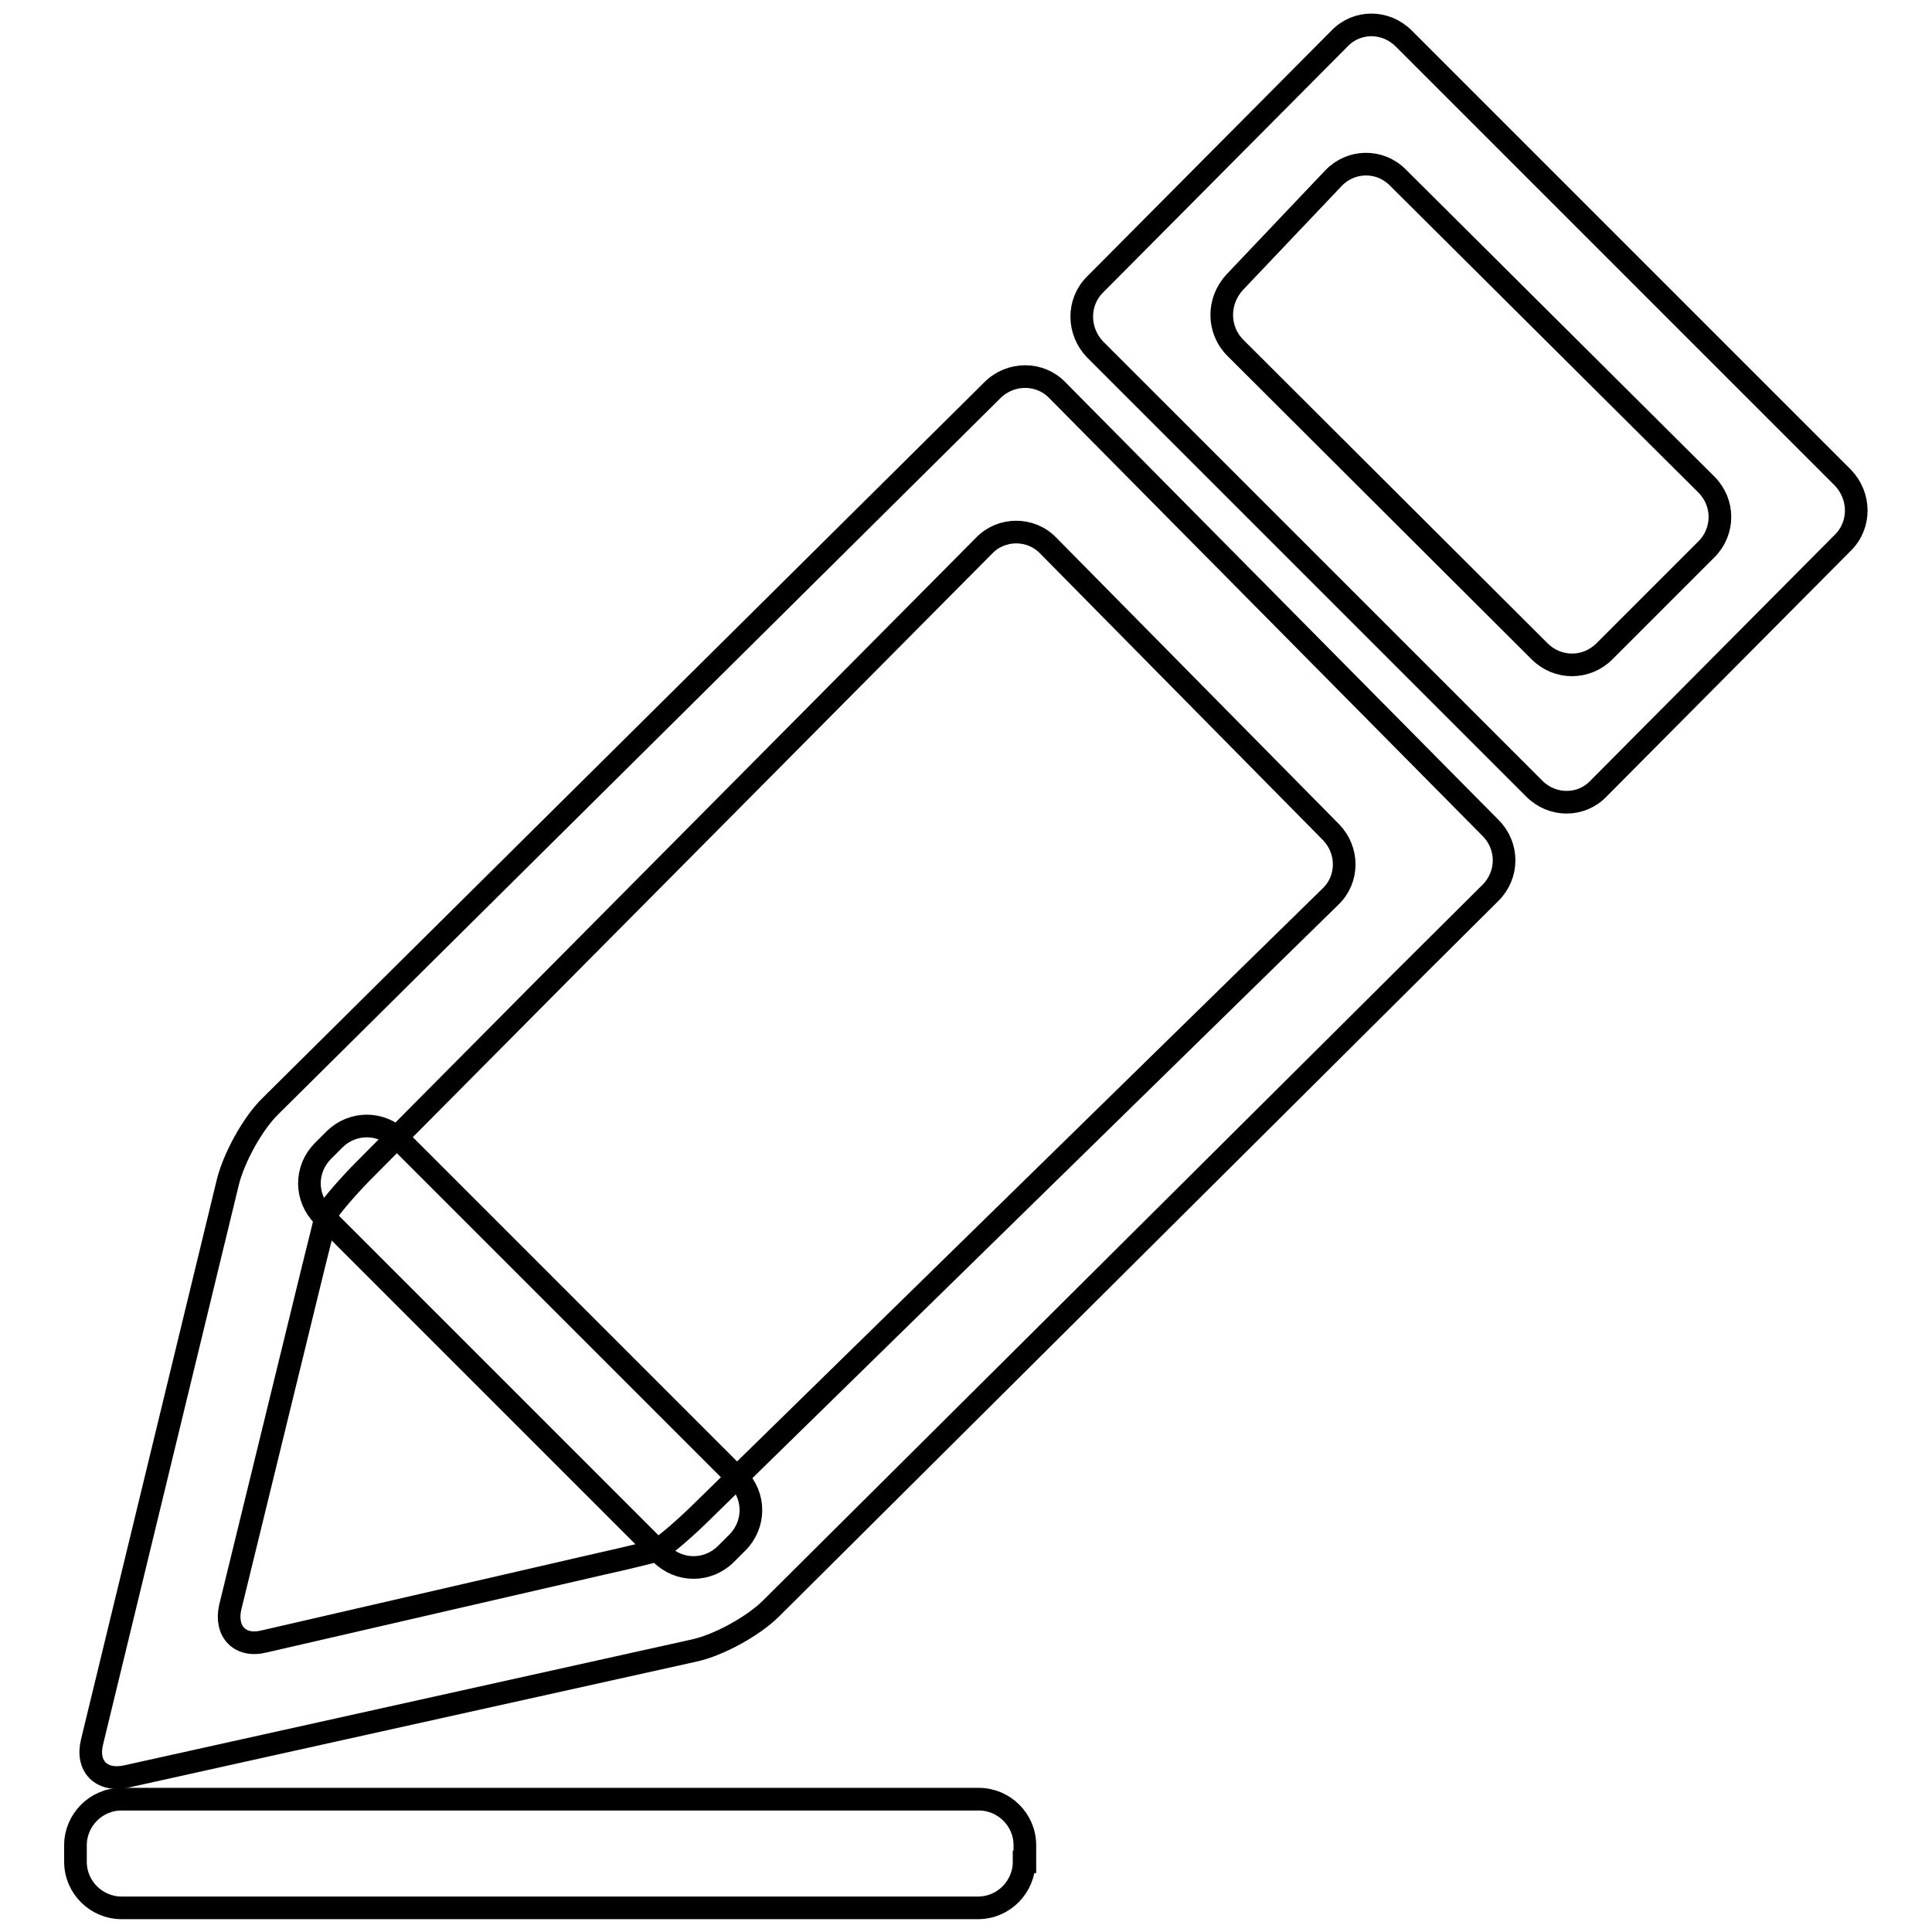 <?xml version="1.0" encoding="utf-8"?>
<!-- Svg Vector Icons : http://www.onlinewebfonts.com/icon -->
<!DOCTYPE svg PUBLIC "-//W3C//DTD SVG 1.1//EN" "http://www.w3.org/Graphics/SVG/1.1/DTD/svg11.dtd">
<svg version="1.1" xmlns="http://www.w3.org/2000/svg" xmlns:xlink="http://www.w3.org/1999/xlink" x="0px" y="0px" viewBox="0 0 256 256" enable-background="new 0 0 256 256" xml:space="preserve">
<g> <path stroke-width="3" fill-opacity="0" stroke="#000000"  d="M135.7,246.7c0,3.3-2.7,6.1-6.1,6.1H16.1c-3.3,0-6.1-2.7-6.1-6.1v-2.2c0-3.3,2.7-6.1,6.1-6.1h113.6 c3.3,0,6.1,2.7,6.1,6.1V246.7z M96.2,205.9c-2.4,2.4-6.2,2.4-8.6,0l-44.8-44.8c-2.4-2.4-2.4-6.2,0-8.6l1.5-1.5 c2.4-2.4,6.2-2.4,8.6,0l44.8,44.8c2.4,2.4,2.4,6.2,0,8.6L96.2,205.9z"/> <path stroke-width="3" fill-opacity="0" stroke="#000000"  d="M140.1,51.7c-2.3-2.4-6.2-2.4-8.6,0l-95.6,94.8c-2.4,2.3-4.9,6.9-5.7,10.1l-18,74.2 c-0.8,3.2,1.2,5.3,4.5,4.6l75.3-16.7c3.2-0.7,7.8-3.2,10.2-5.6l95.3-94.8c2.4-2.4,2.4-6.2,0-8.6L140.1,51.7z M92.4,200.9 c-2.4,2.3-4.9,4.4-5.6,4.6c-0.7,0.2-3.9,1-7.1,1.7l-44.7,10.3c-3.2,0.8-5.2-1.3-4.5-4.5l11-45c0.8-3.2,1.6-6.4,1.7-7 c0.2-0.6,2.2-3,4.5-5.4l82.7-83.3c2.3-2.4,6.2-2.4,8.5,0l37.5,38c2.3,2.4,2.3,6.2-0.1,8.5L92.4,200.9z M186,5.1 c-2.4-2.4-6.2-2.4-8.5,0l-32.4,32.6c-2.4,2.4-2.3,6.2,0,8.6l58.2,58.2c2.4,2.4,6.2,2.4,8.5,0l32.4-32.6c2.4-2.4,2.3-6.2,0-8.6 L186,5.1z M163.7,46.1c-2.4-2.4-2.4-6.2-0.1-8.7l13.1-13.8c2.3-2.4,6.1-2.5,8.5-0.1l40.9,40.7c2.4,2.4,2.4,6.2,0,8.6l-13.5,13.5 c-2.4,2.4-6.2,2.4-8.6,0L163.7,46.1z"/></g>
</svg>